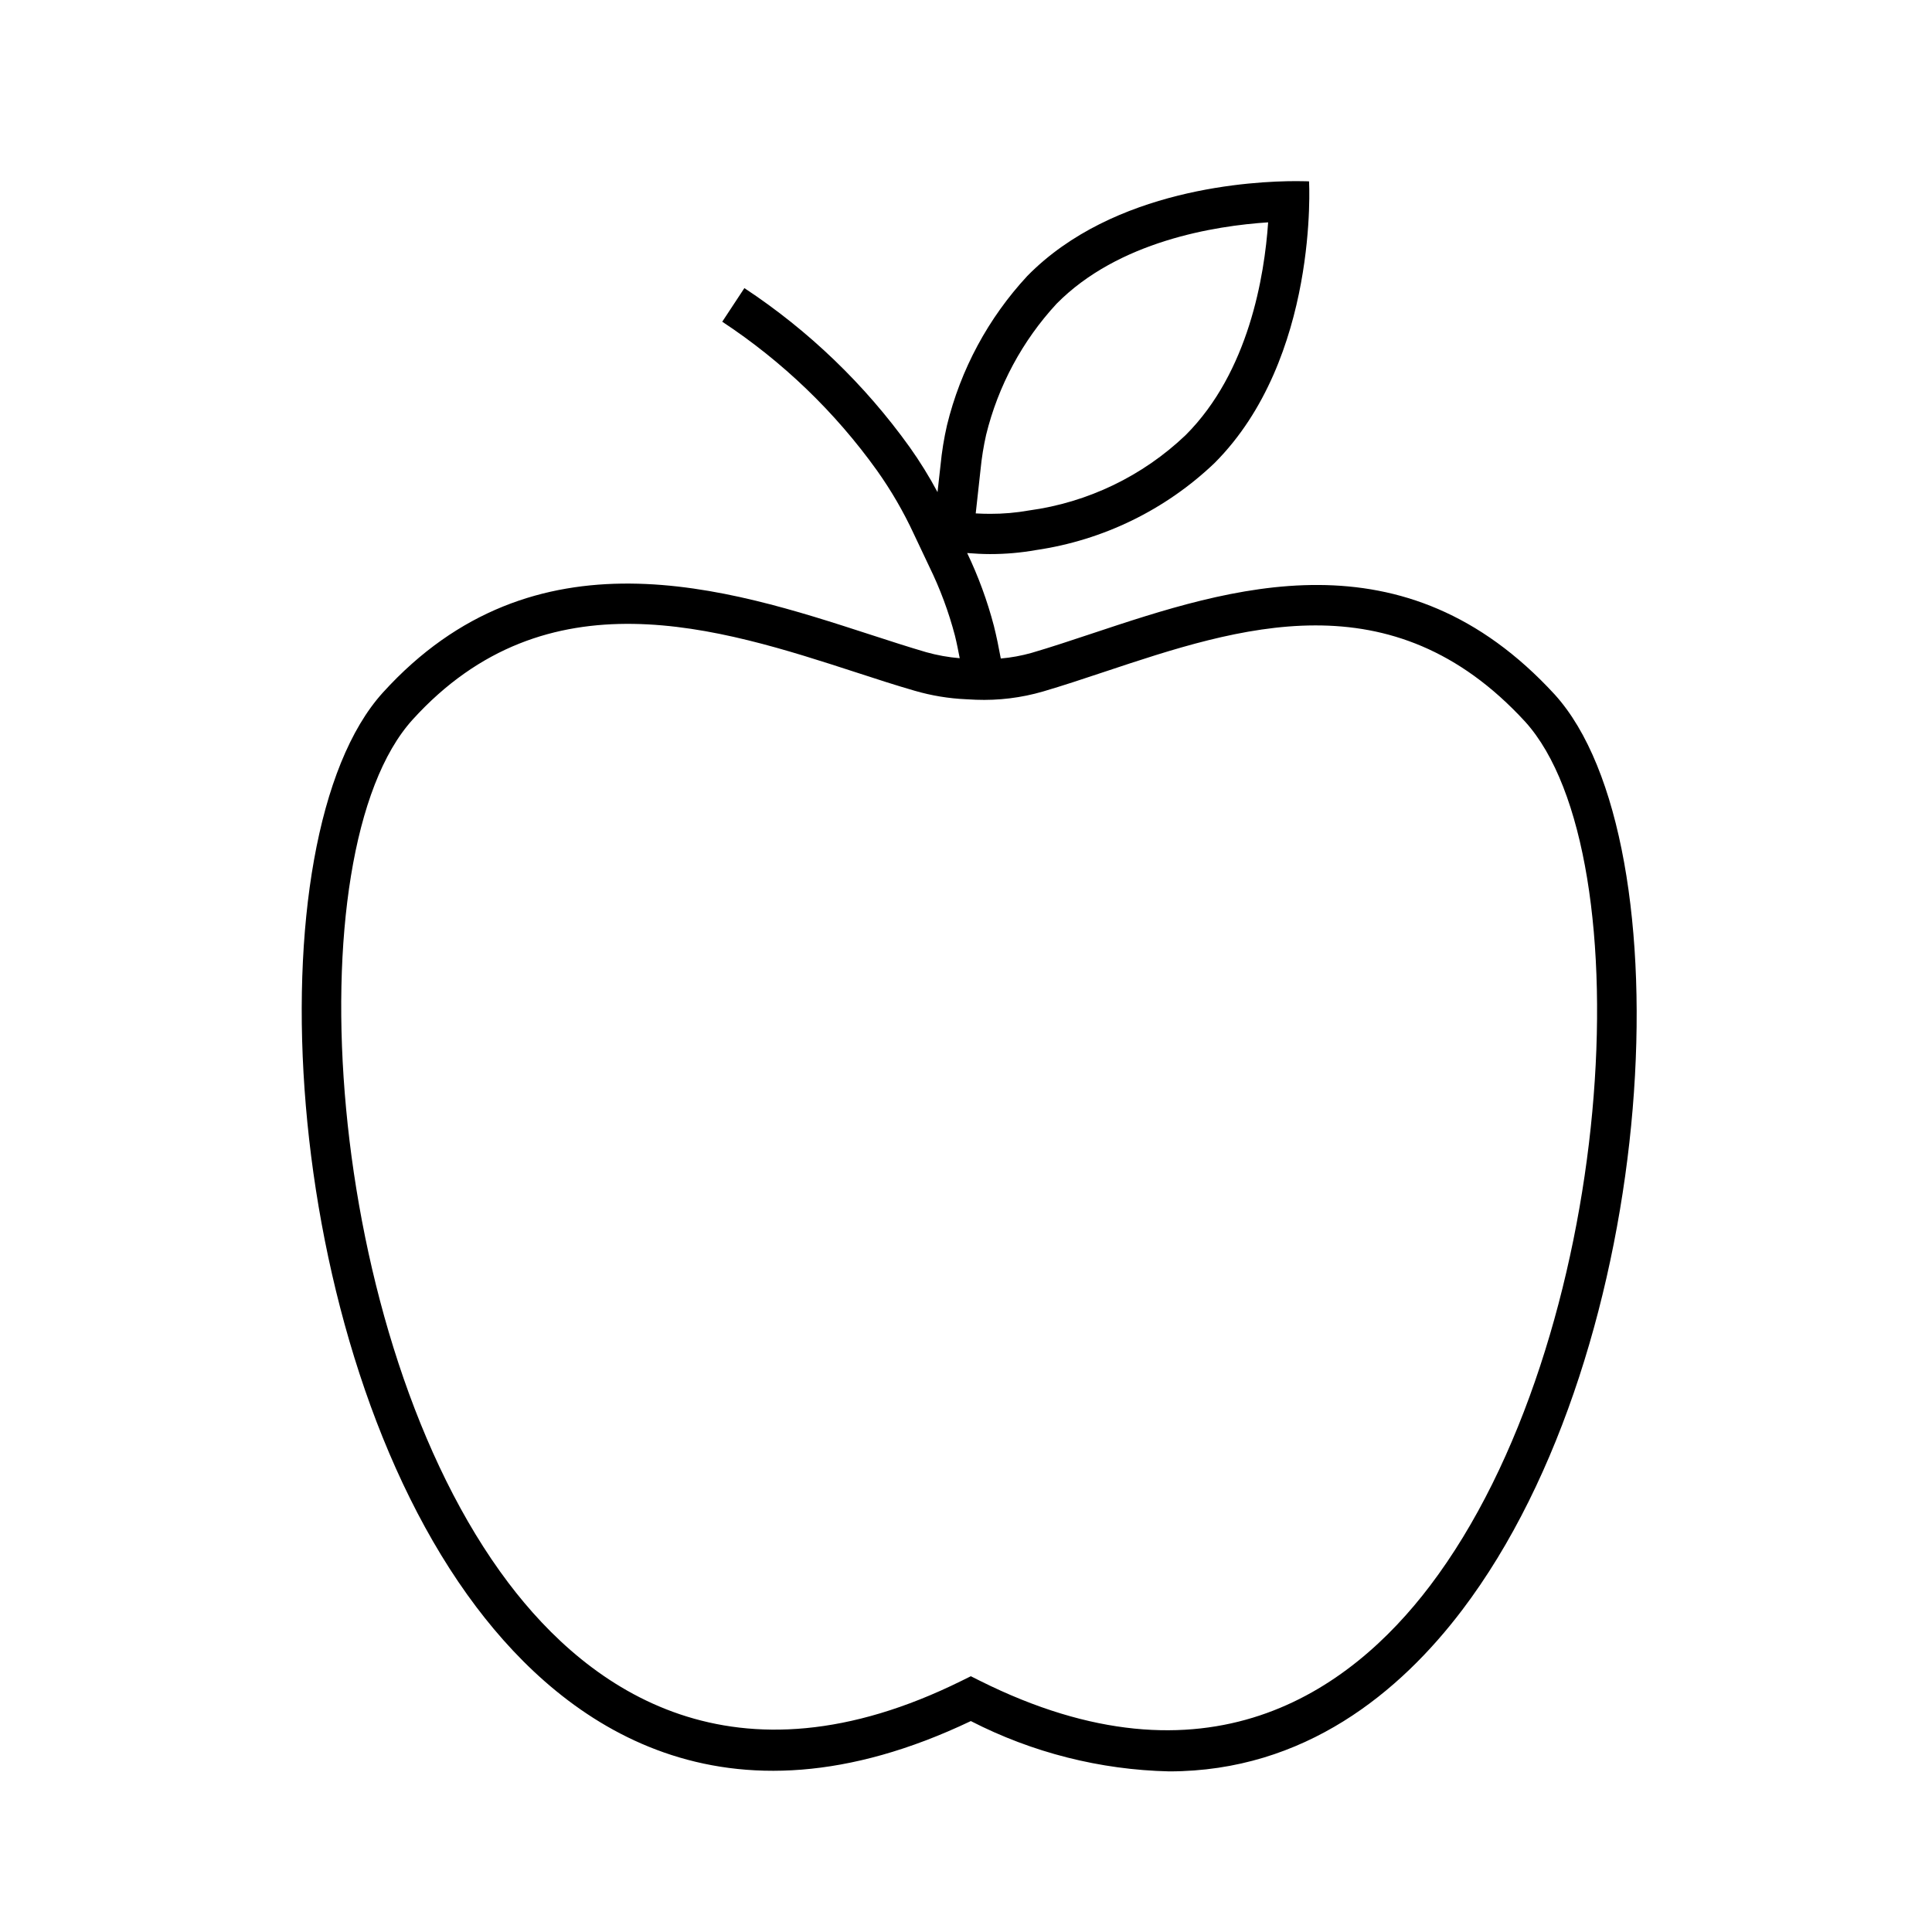 <svg overflow="hidden" xml:space="preserve" xmlns:xlink="http://www.w3.org/1999/xlink" xmlns="http://www.w3.org/2000/svg" height="96" width="96"><g><path d="M77.255 34.512C69.74 26.328 61.155 29.187 54.249 31.484 53.214 31.828 52.215 32.161 51.261 32.44 50.76 32.582 50.247 32.676 49.729 32.721 49.629 32.176 49.519 31.632 49.385 31.097 49.058 29.852 48.614 28.641 48.058 27.48 48.437 27.51 48.818 27.532 49.198 27.532 49.963 27.533 50.727 27.466 51.481 27.332 54.812 26.845 57.91 25.335 60.346 23.012 65.546 17.812 65.046 9.012 65.046 9.012 65.046 9.012 64.814 9 64.405 9 62.274 9 55.324 9.352 51.046 13.713 49.105 15.806 47.731 18.359 47.055 21.132 46.906 21.783 46.799 22.444 46.735 23.109L46.585 24.453C46.171 23.679 45.709 22.932 45.2 22.216 42.969 19.103 40.185 16.425 36.988 14.316L35.888 15.986C38.882 17.959 41.489 20.464 43.577 23.379 44.282 24.372 44.895 25.427 45.407 26.531L46.183 28.171C46.716 29.262 47.14 30.404 47.449 31.579 47.542 31.951 47.614 32.329 47.688 32.706 47.124 32.66 46.565 32.559 46.02 32.406 45.131 32.146 44.19 31.84 43.205 31.52 36.179 29.238 26.558 26.112 19.025 34.414 12.484 41.629 13.809 66.802 23.67 79.853 28.09 85.704 35.927 91.388 48.24 85.519 51.293 87.087 54.661 87.941 58.092 88.019 64.845 88.019 69.579 84.056 72.652 80.005 82.534 66.98 83.835 41.771 77.255 34.512ZM48.723 23.331C48.779 22.751 48.872 22.175 49 21.606 49.597 19.174 50.801 16.933 52.5 15.094 55.569 11.982 60.363 11.221 63.013 11.048 62.832 13.694 62.056 18.482 58.913 21.621 56.777 23.657 54.052 24.968 51.128 25.365 50.492 25.478 49.847 25.534 49.201 25.532 48.965 25.532 48.725 25.525 48.483 25.511ZM71.054 78.8C67.065 84.059 59.946 89.146 48.685 83.514L48.24 83.291 47.793 83.512C36.45 89.129 29.28 83.967 25.261 78.649 16.061 66.476 14.548 42.327 20.501 35.76 27.165 28.415 35.713 31.193 42.582 33.424 43.582 33.751 44.548 34.063 45.454 34.324 46.283 34.565 47.138 34.707 48 34.745 48.249 34.759 48.49 34.77 48.49 34.77 49.617 34.813 50.744 34.675 51.827 34.36 52.802 34.074 53.827 33.734 54.884 33.381 61.568 31.156 69.144 28.634 75.784 35.86 81.765 42.465 80.275 66.649 71.054 78.8Z"></path></g></svg>